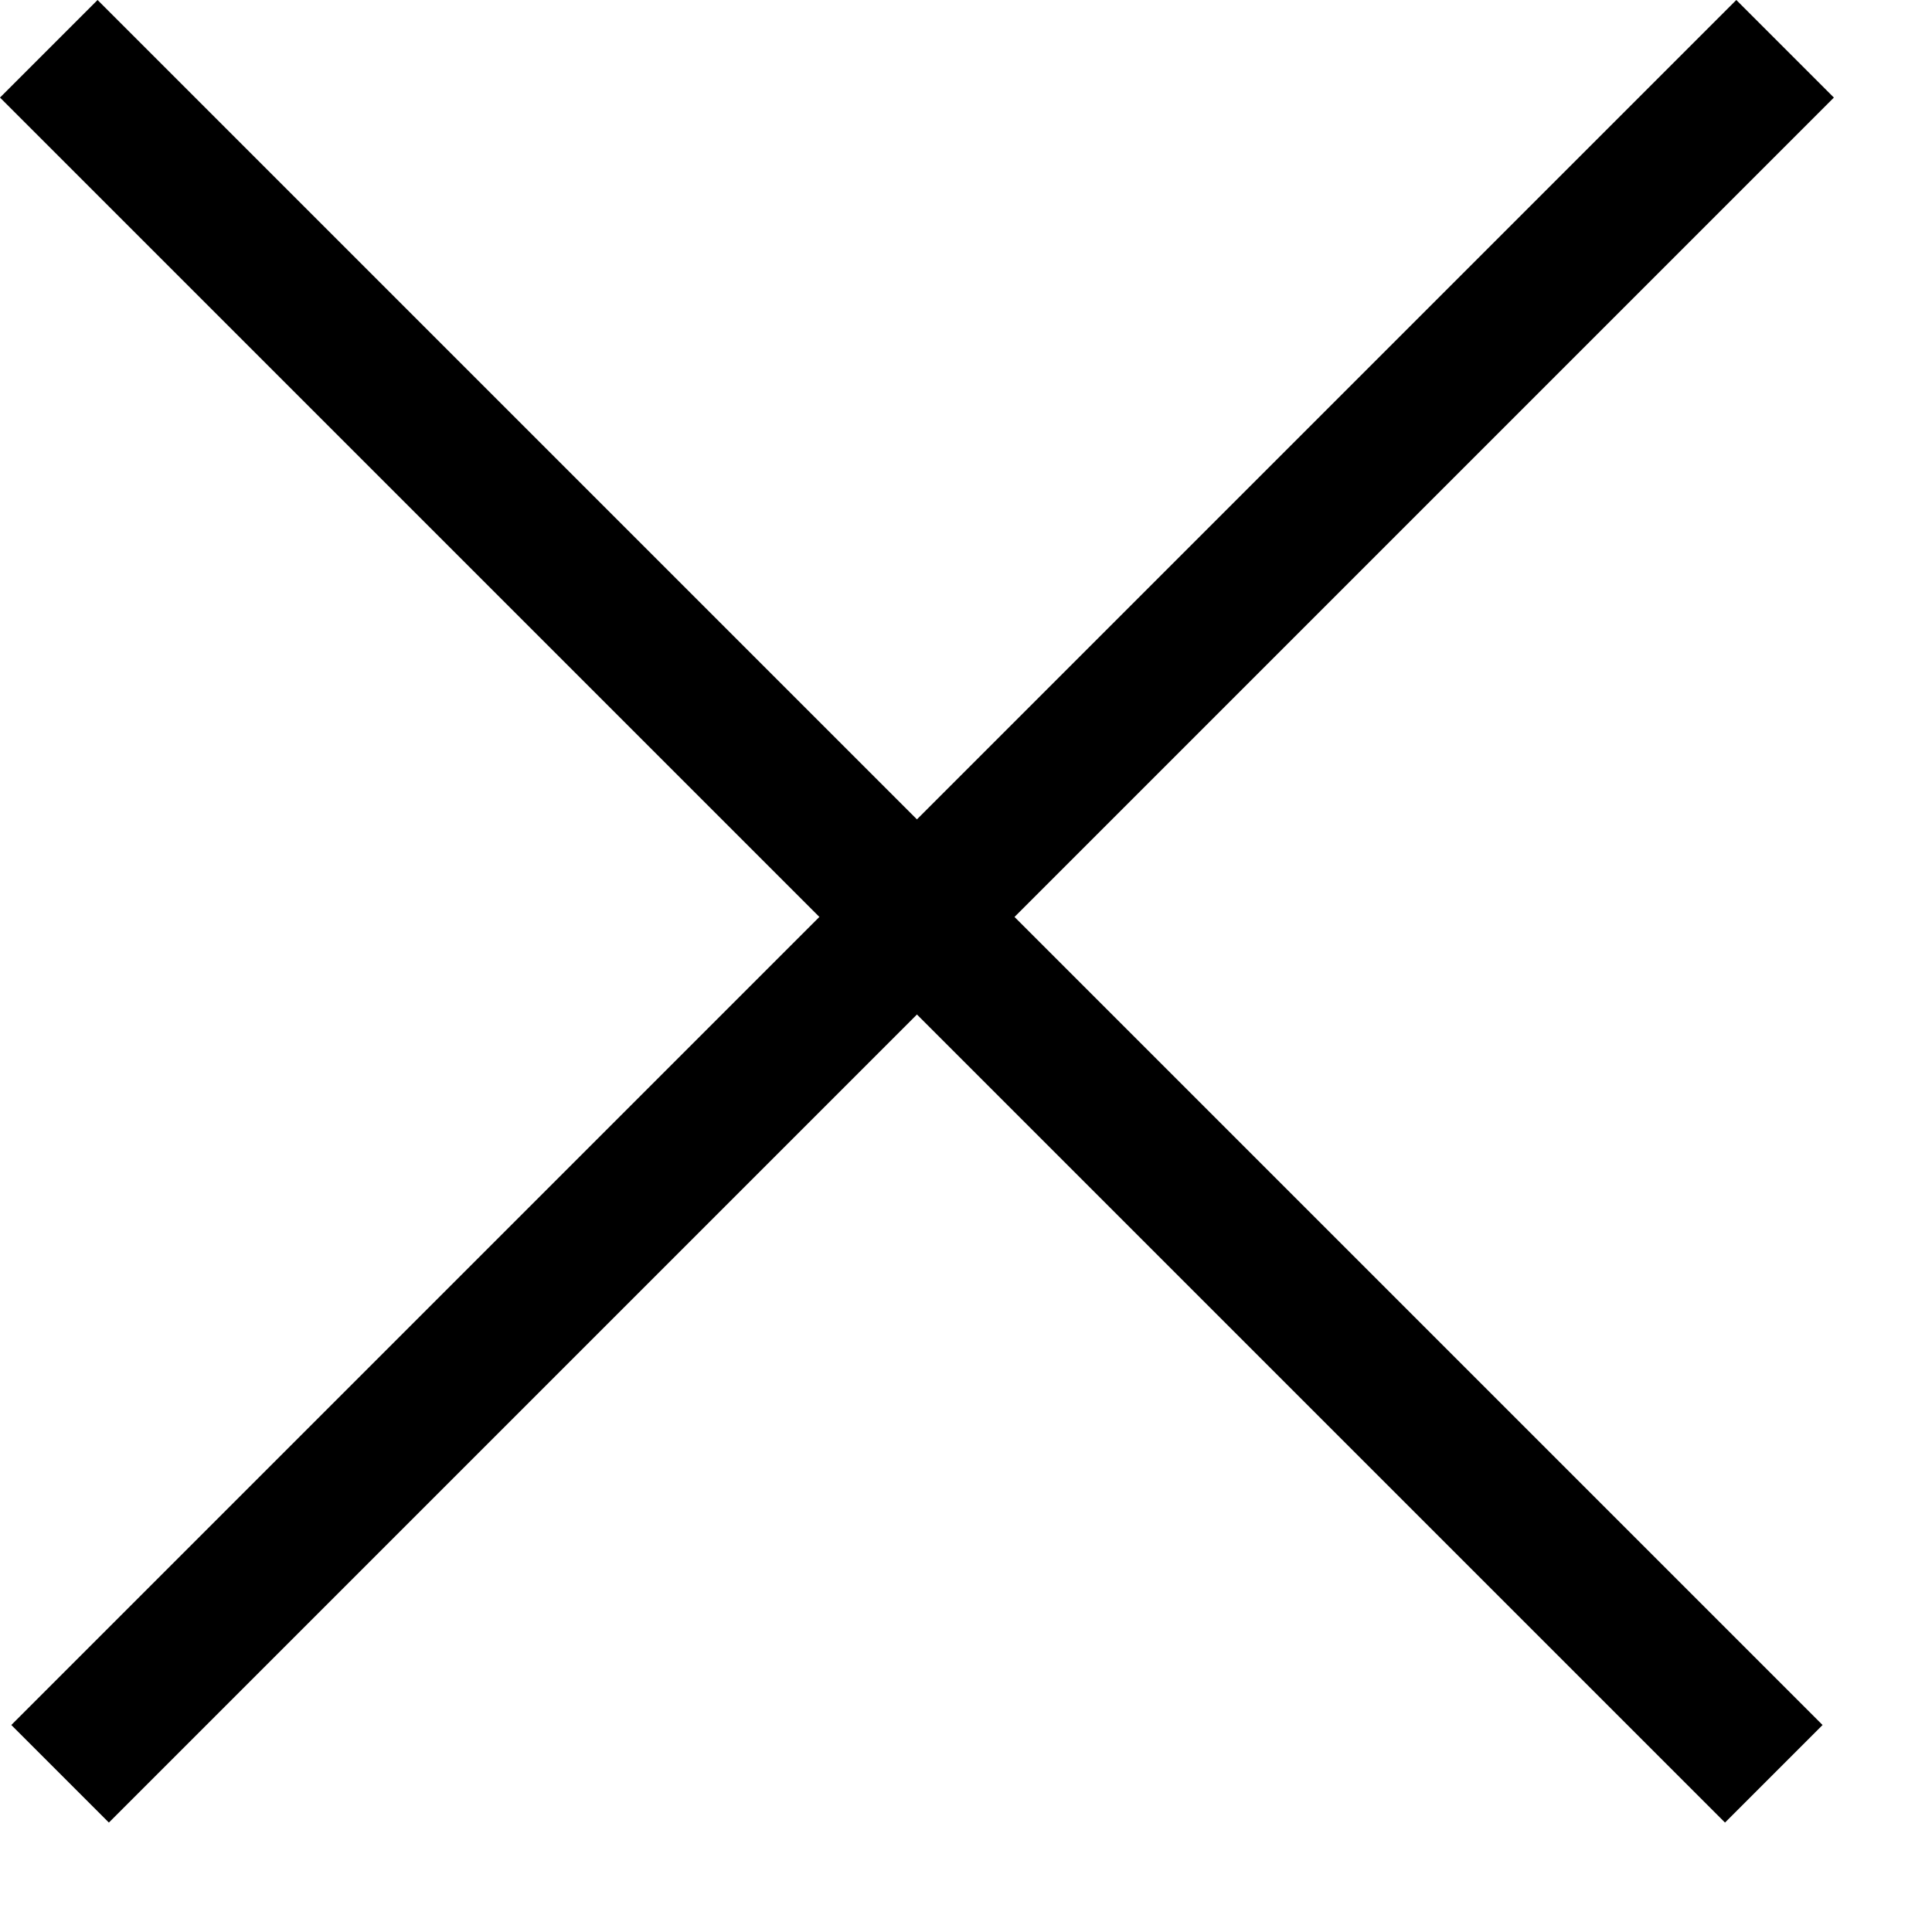 <svg width="14" height="14" viewBox="0 0 14 14" fill="none" xmlns="http://www.w3.org/2000/svg">
<path d="M0.789 13.207L0.082 12.5L12.582 -7.55191e-05L13.289 0.707L0.789 13.207Z" fill="black"/>
<path d="M-4.66923e-05 0.707L0.707 -0L13.207 12.5L12.5 13.207L-4.66923e-05 0.707Z" fill="black"/>
</svg>
